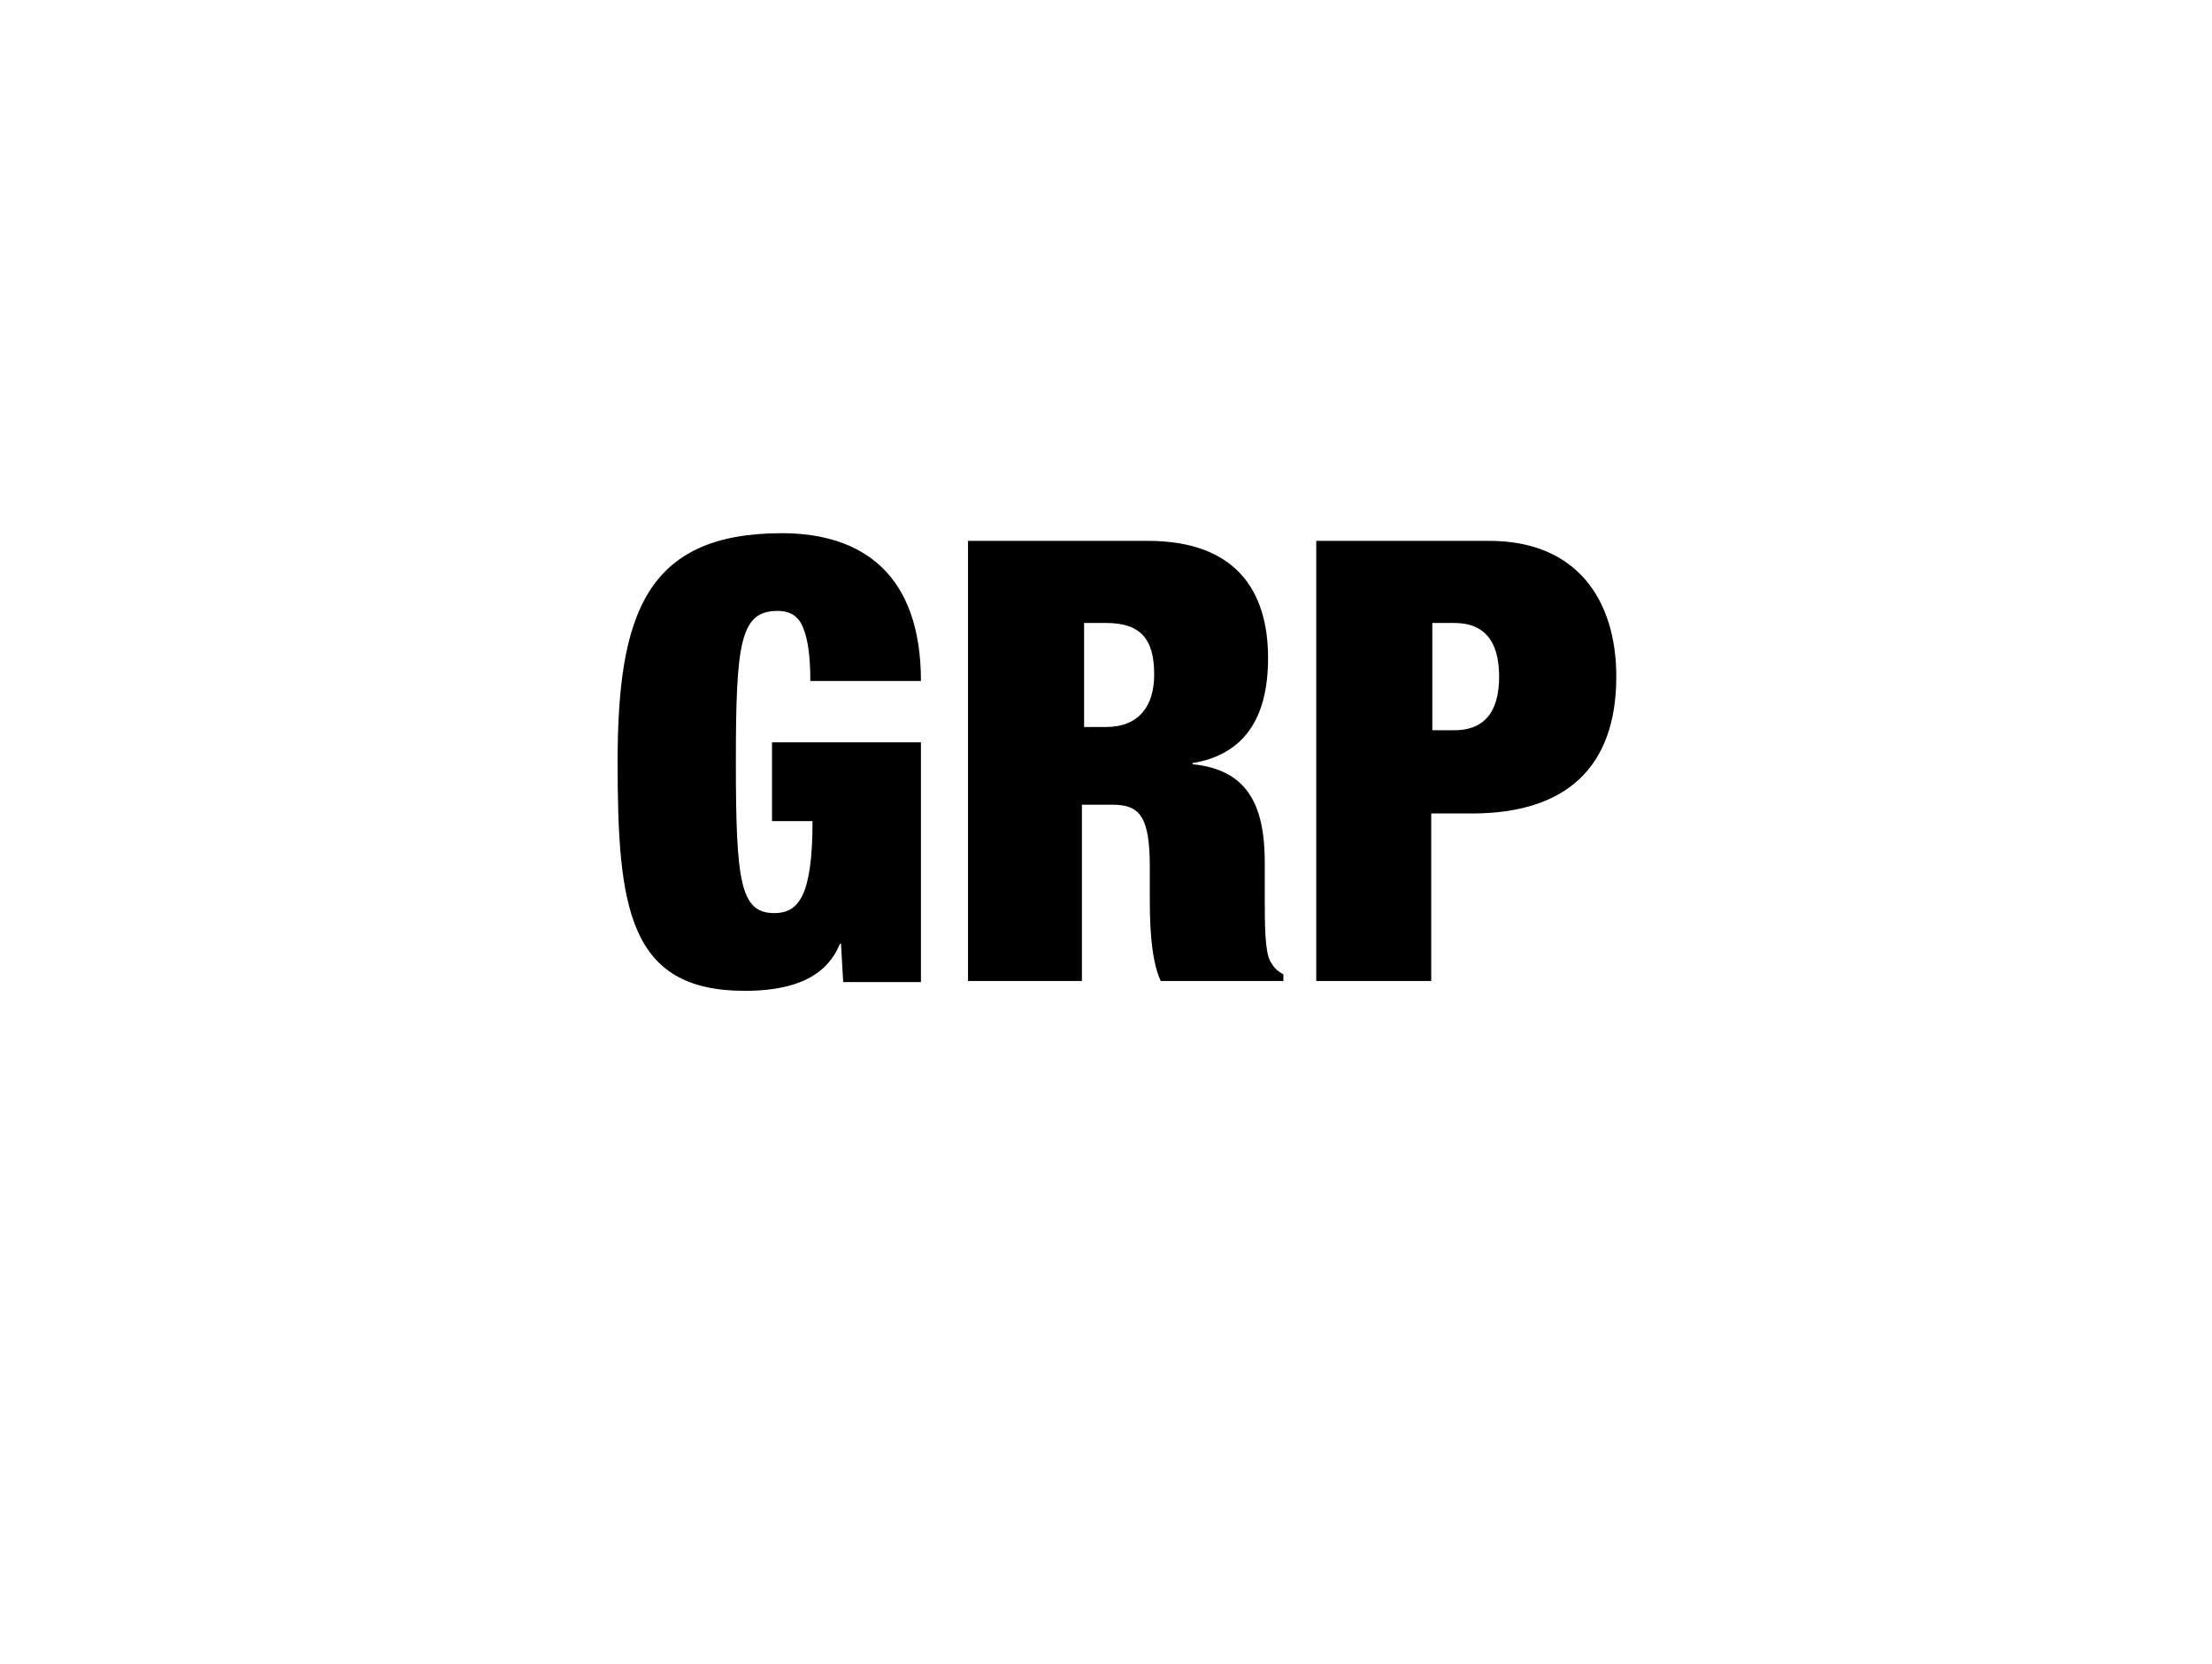 <?xml version="1.0" encoding="utf-8"?>
<!-- Generator: Adobe Illustrator 18.0.0, SVG Export Plug-In . SVG Version: 6.00 Build 0)  -->
<!DOCTYPE svg PUBLIC "-//W3C//DTD SVG 1.1//EN" "http://www.w3.org/Graphics/SVG/1.1/DTD/svg11.dtd">
<svg version="1.1" id="Layer_1" xmlns="http://www.w3.org/2000/svg" xmlns:xlink="http://www.w3.org/1999/xlink" x="0px" y="0px"
	 width="202px" height="152px" viewBox="0 0 202 152" enable-background="new 0 0 202 152" xml:space="preserve">
<g>
	<path d="M70.6,67.8h13.5v21.9H77l-0.2-3.5h-0.1c-1.4,3.5-5.1,4.3-8.7,4.3c-10.6,0-11.6-7.6-11.6-20.9c0-13.5,2.6-20.9,15-20.9
		c7.4,0,12.7,3.8,12.7,13.5H74c0-2.1-0.2-3.7-0.6-4.7c-0.4-1.2-1.2-1.7-2.4-1.7c-3.4,0-3.8,2.9-3.8,13.8c0,10.9,0.4,13.8,3.5,13.8
		c2.2,0,3.5-1.5,3.5-8.4h-3.7V67.8z"/>
	<path d="M88.4,49.4h16.4c8,0,11,4.5,11,10.7c0,5.4-2.1,8.8-6.9,9.6v0.1c5,0.5,6.6,3.7,6.6,9v3.4c0,2.1,0,4.7,0.5,5.6
		c0.3,0.5,0.5,0.8,1.2,1.2v0.6h-11.2c-1-2.1-1-6-1-7.7v-2.7c0-4.6-0.9-5.7-3.4-5.7h-2.8v16.1H88.4V49.4z M98.9,66.4h2.1
		c3,0,4.4-1.9,4.4-4.8c0-3.3-1.3-4.7-4.4-4.7h-2V66.4z"/>
	<path d="M120.3,49.4h15.7c8,0,11.6,5.4,11.6,12.4c0,8.3-4.6,12.5-13.2,12.5h-3.7v15.3h-10.5V49.4z M130.8,66.7h2
		c2.6,0,4.1-1.5,4.1-4.9c0-3.3-1.4-4.9-4.1-4.9h-2V66.7z"/>
</g>
</svg>
